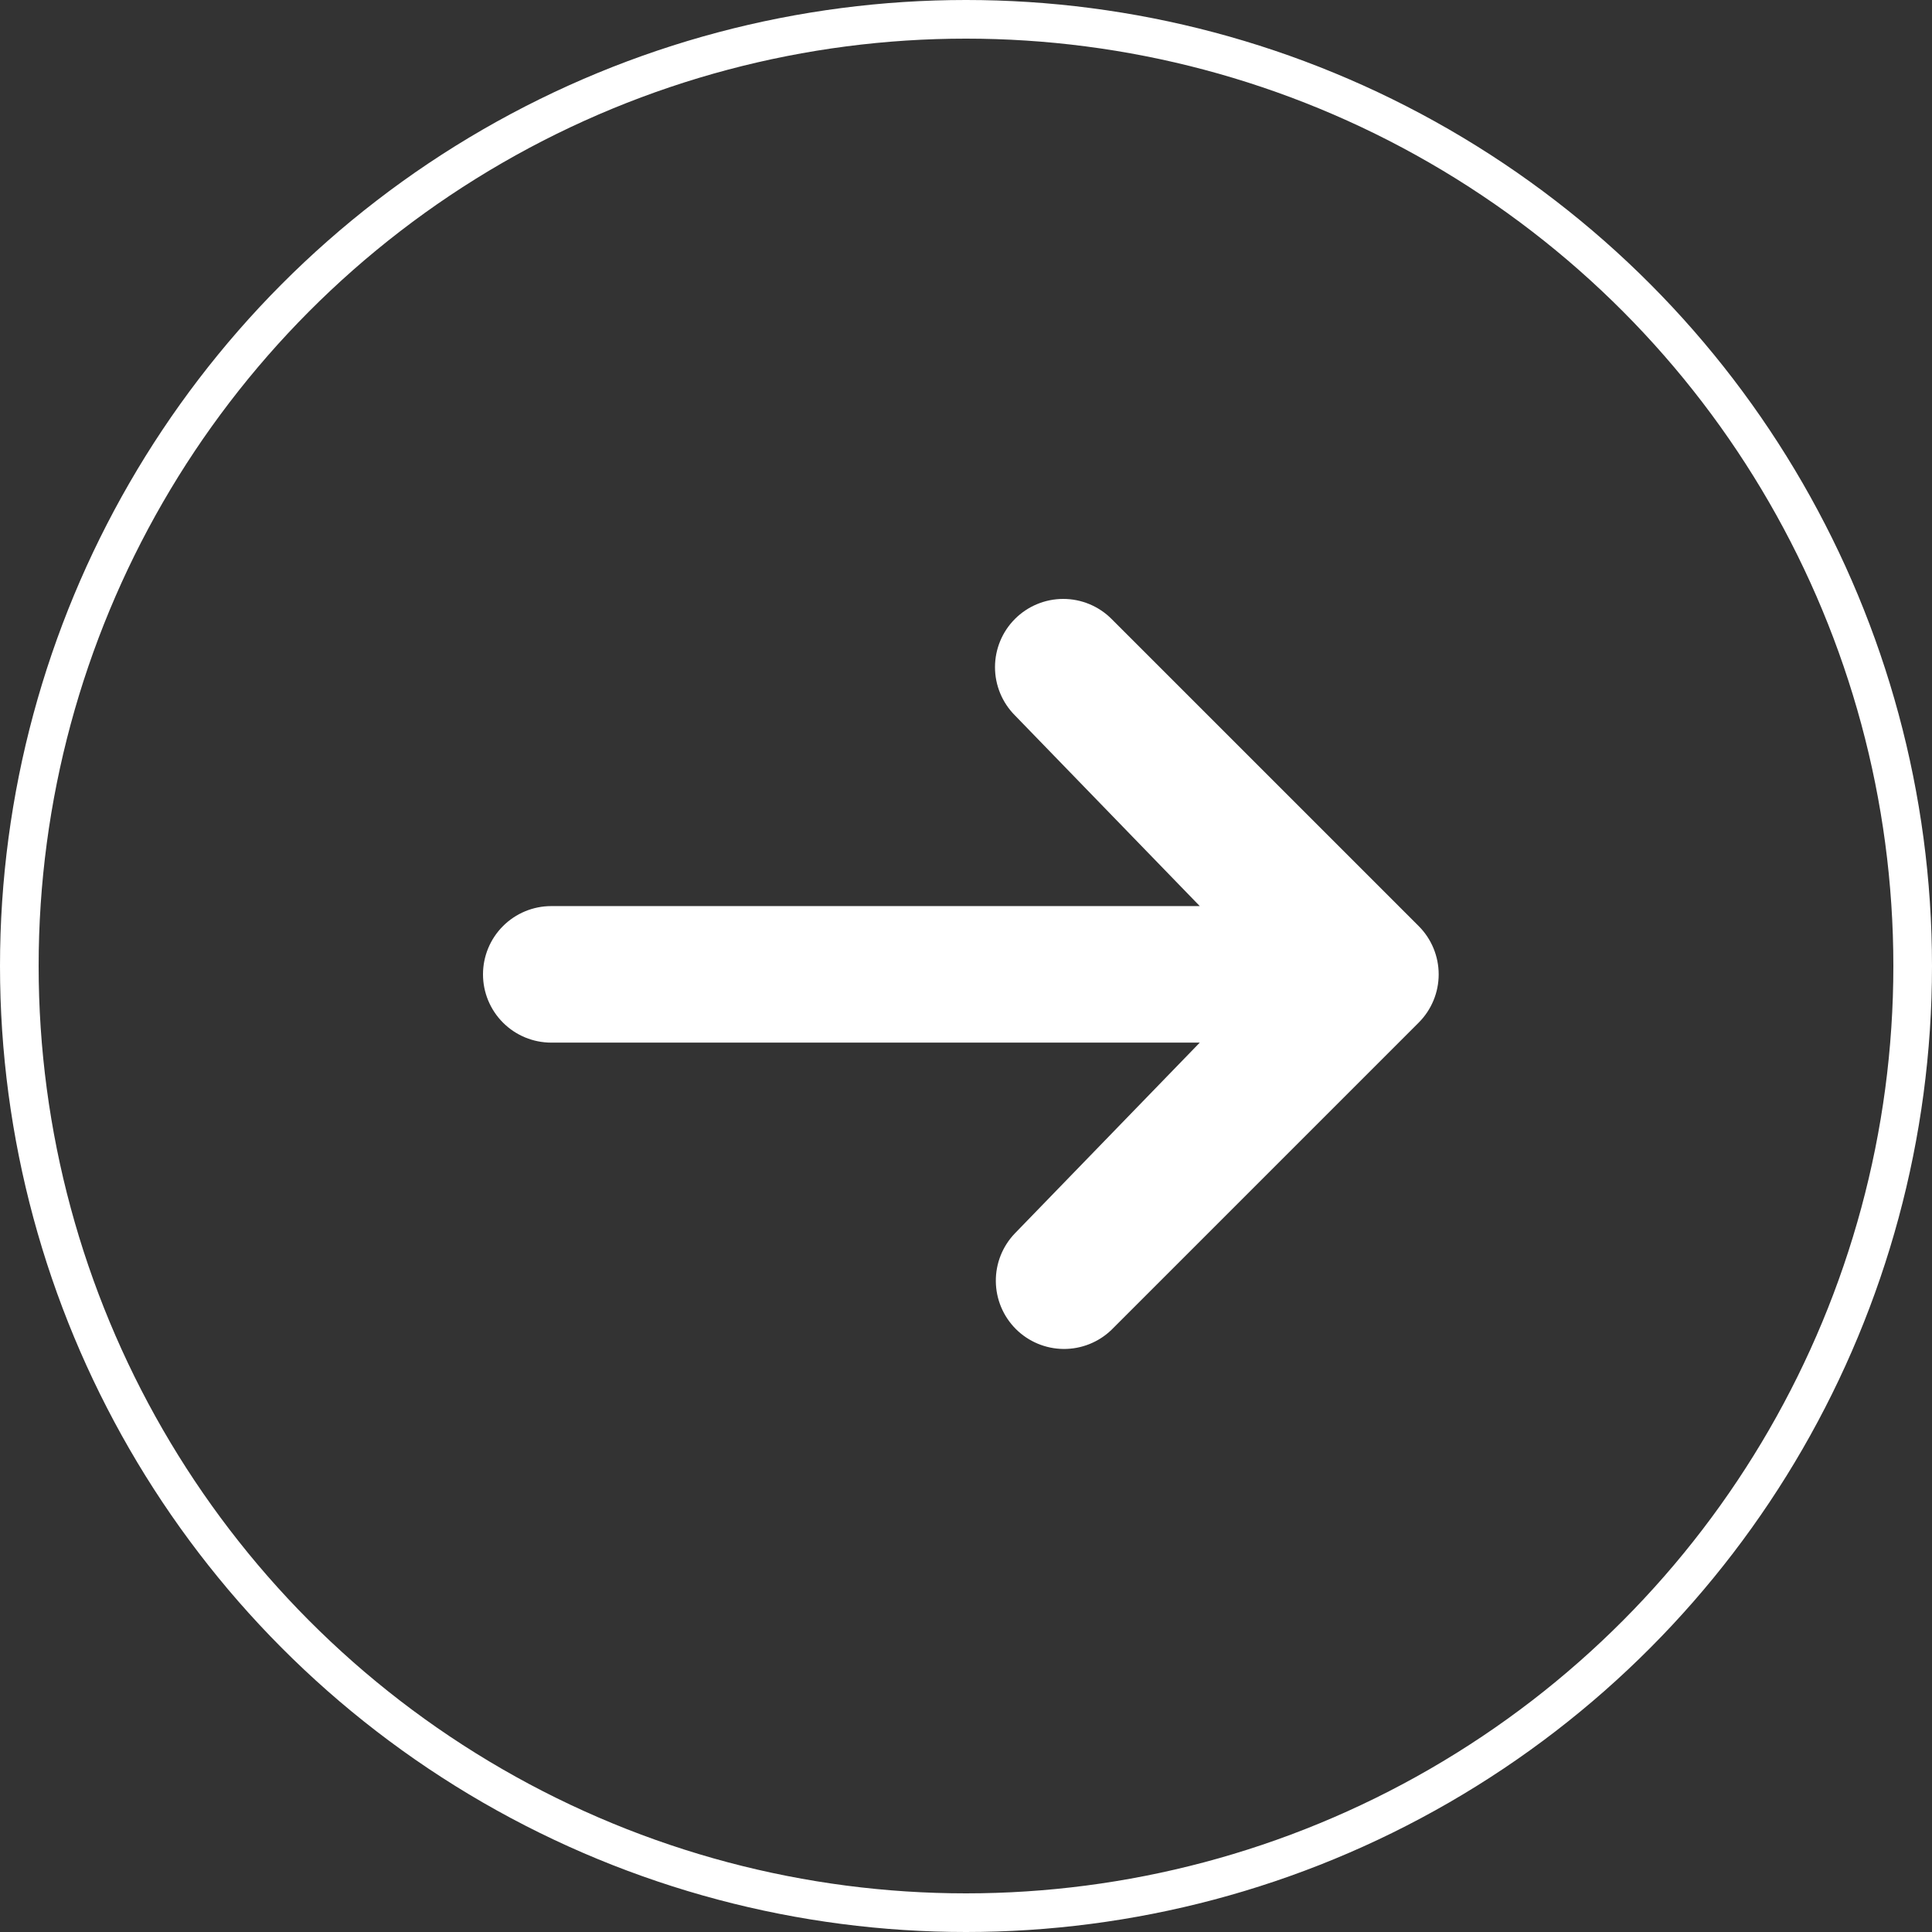 <?xml version="1.0" encoding="UTF-8"?> <svg xmlns="http://www.w3.org/2000/svg" width="100" height="100" viewBox="0 0 100 100" fill="none"><rect x="0" y="0" width="100" height="100" fill="#333333" stroke="none"/><circle cx="50" cy="50" r="49" stroke="white" stroke-width="2"></circle><path d="M52.535 32.035C53.198 31.372 54.096 31 55.033 31C55.97 31 56.869 31.372 57.531 32.035L73.431 47.934C74.094 48.597 74.466 49.496 74.466 50.433C74.466 51.37 74.094 52.268 73.431 52.931L57.531 68.831C56.865 69.474 55.972 69.83 55.046 69.822C54.12 69.814 53.233 69.443 52.578 68.788C51.923 68.132 51.552 67.246 51.544 66.32C51.535 65.393 51.892 64.501 52.535 63.834L62.1 53.966H28.533C27.596 53.966 26.698 53.594 26.035 52.931C25.372 52.268 25 51.37 25 50.433C25 49.495 25.372 48.597 26.035 47.934C26.698 47.272 27.596 46.899 28.533 46.899H62.1L52.535 37.031C51.873 36.368 51.501 35.469 51.501 34.533C51.501 33.596 51.873 32.697 52.535 32.035Z" fill="white"></path></svg> 